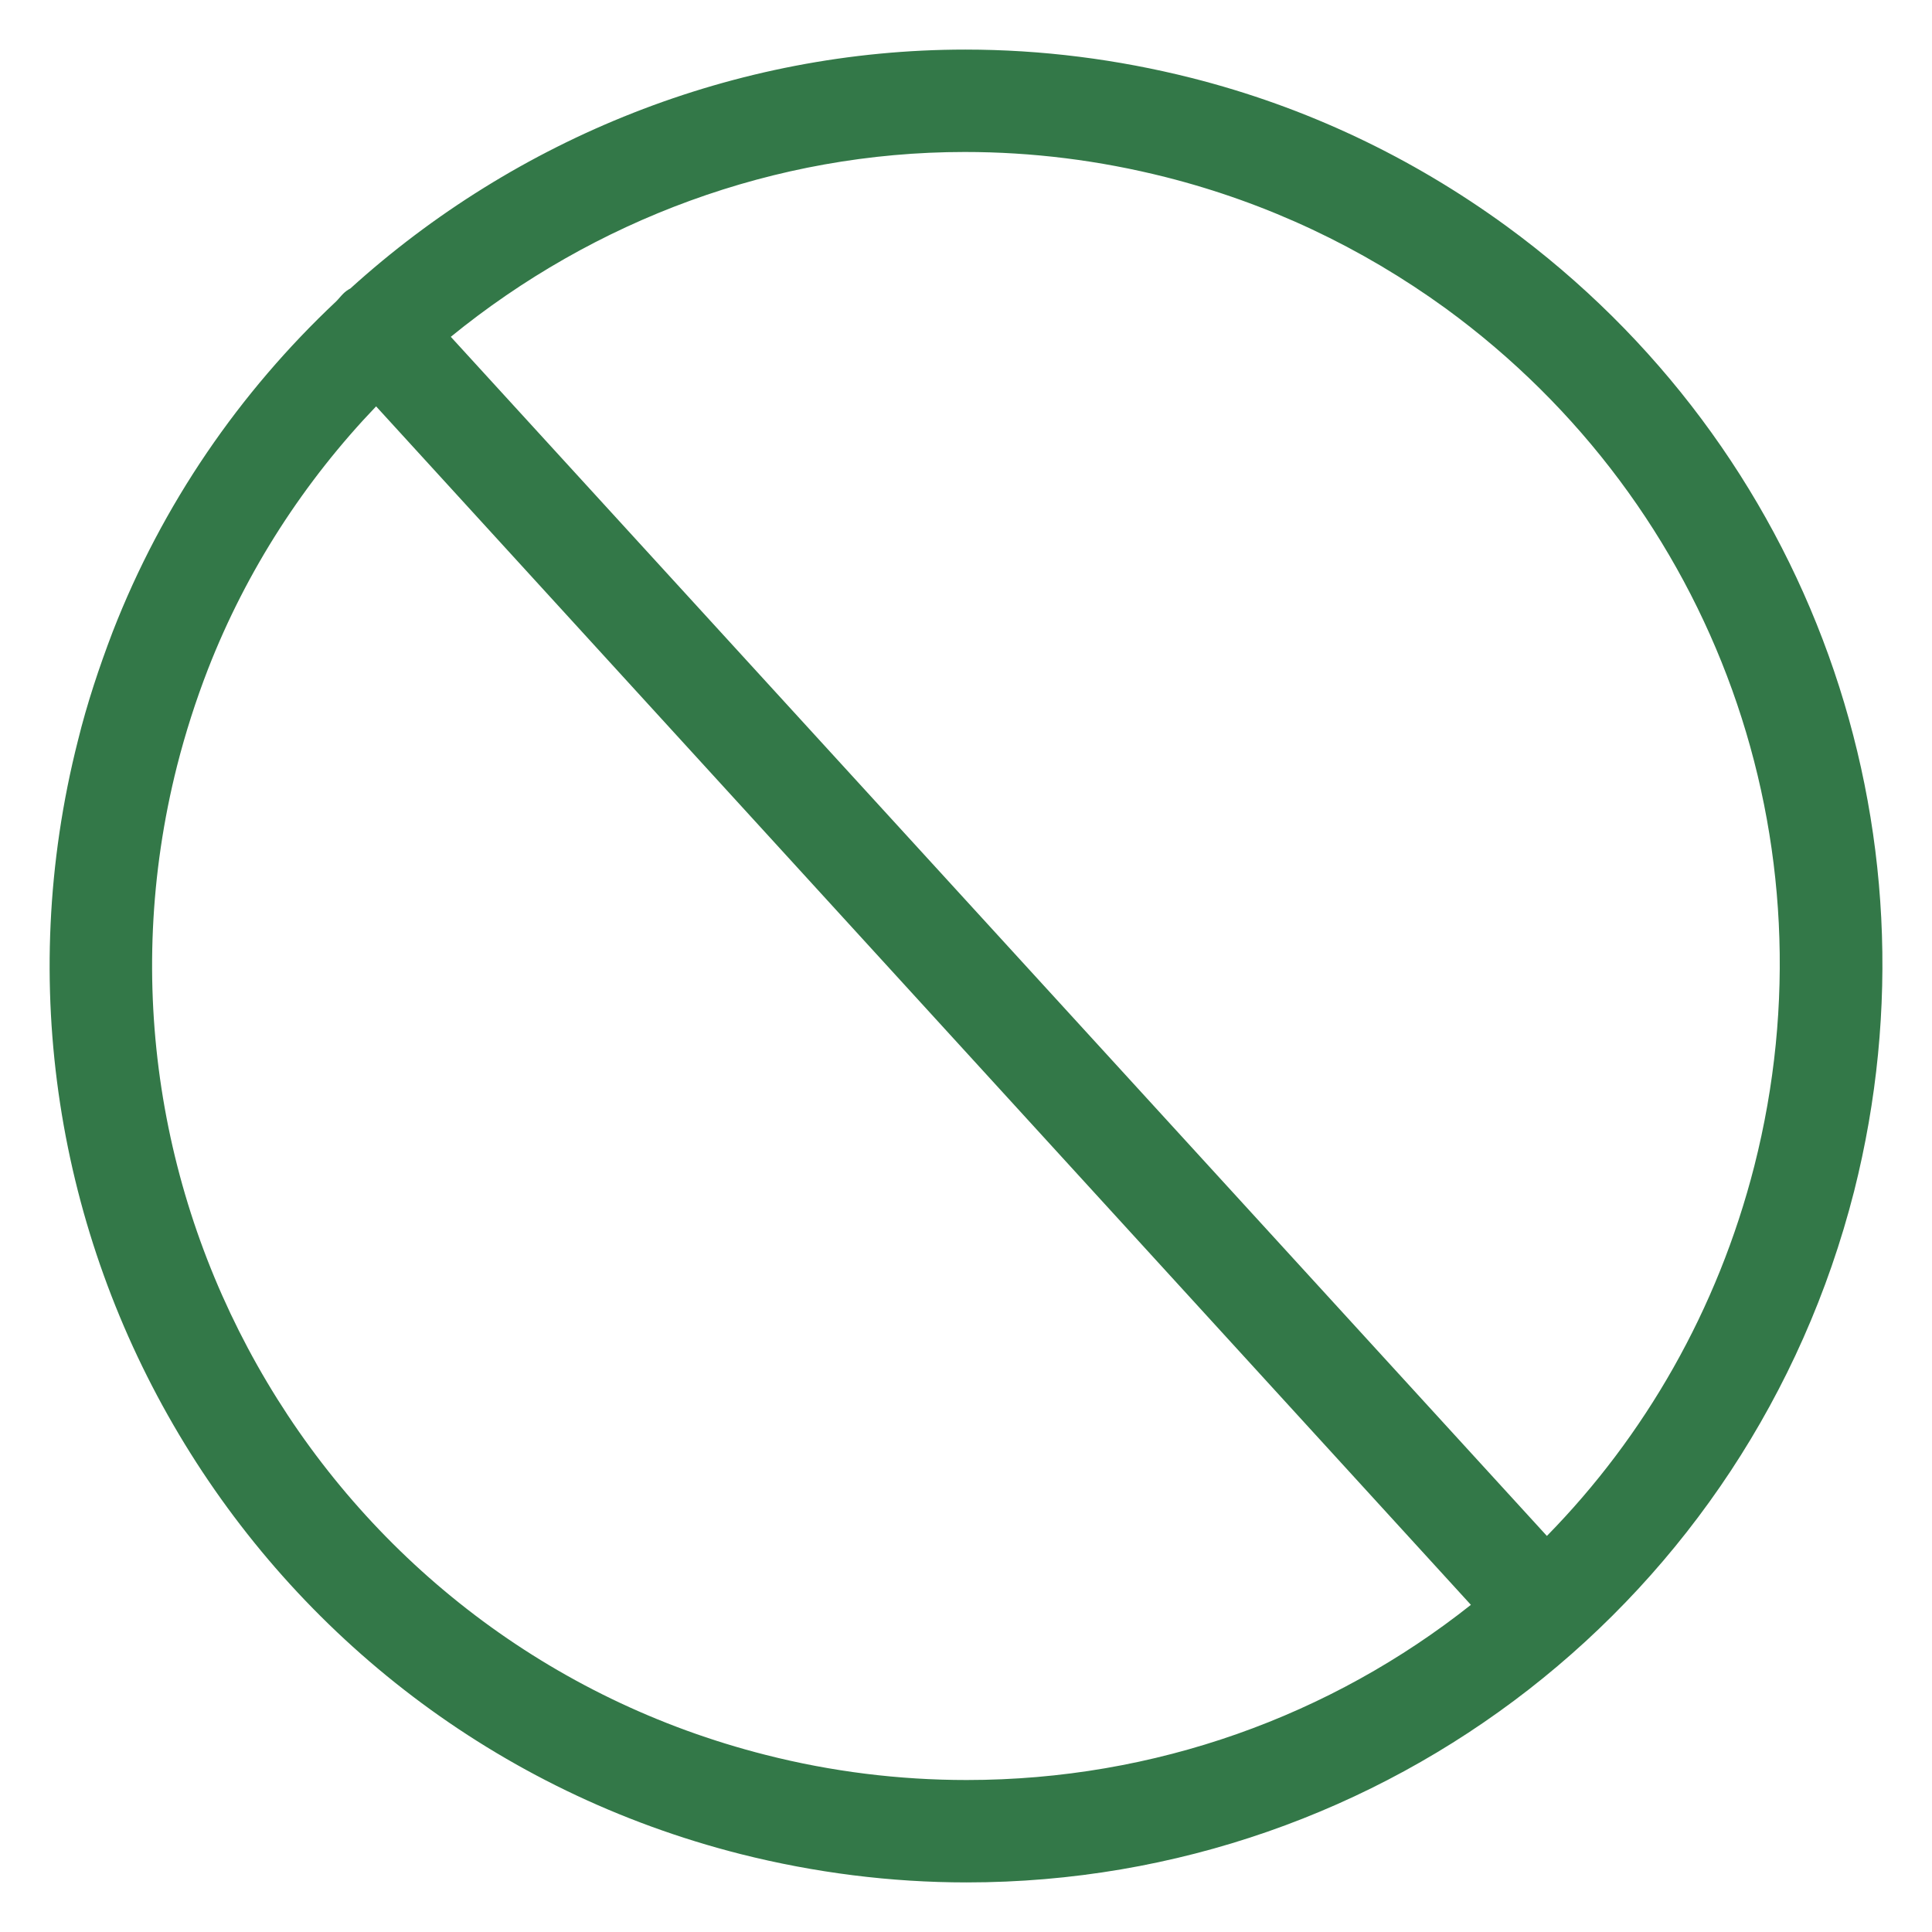 <?xml version="1.0" encoding="utf-8"?>
<!-- Generator: Adobe Illustrator 21.0.0, SVG Export Plug-In . SVG Version: 6.00 Build 0)  -->
<svg version="1.1" id="Capa_1" xmlns="http://www.w3.org/2000/svg" xmlns:xlink="http://www.w3.org/1999/xlink" x="0px" y="0px"
	 viewBox="0 0 300 300" style="enable-background:new 0 0 300 300;" xml:space="preserve">
<style type="text/css">
	.st0{fill:#337848;}
</style>
<path class="st0" d="M233.9,35.1c-14.7-10.7-31.1-18.5-48.9-23c-11.5-2.9-23.3-4.4-35.1-4.4c-35.8,0-69.8,13.8-95.5,37.1
	c-0.4,0.2-0.8,0.5-1.1,0.8c-0.4,0.4-0.7,0.8-1.1,1.2c-15,14.1-27,31.5-34.7,51.3c-2.1,5.5-4,11.2-5.4,16.9
	C-7.2,191,38.9,268.6,115,287.9c11.5,2.9,23.3,4.4,35.1,4.4c65.1,0,121.7-44.1,137.8-107.3C302.2,128.4,281,69.5,233.9,35.1
	L233.9,35.1z M118.9,272.5c-67.5-17.1-108.5-86-91.4-153.6c1.3-5.1,2.9-10.1,4.8-15c6-15.4,15-29.2,26.1-40.8l170,186.1
	c-21.7,17.2-49,27.2-78.3,27.2C139.6,276.4,129.1,275.1,118.9,272.5L118.9,272.5z M272.4,181.1c-5.7,22.3-17,41.9-32.2,57.4L70,52.3
	c22.2-18.1,50.3-28.7,79.8-28.7c10.5,0,20.9,1.3,31.2,3.9c15.8,4,30.4,10.9,43.5,20.4C266.4,78.5,285.2,130.8,272.4,181.1
	L272.4,181.1z"/>
</svg>
